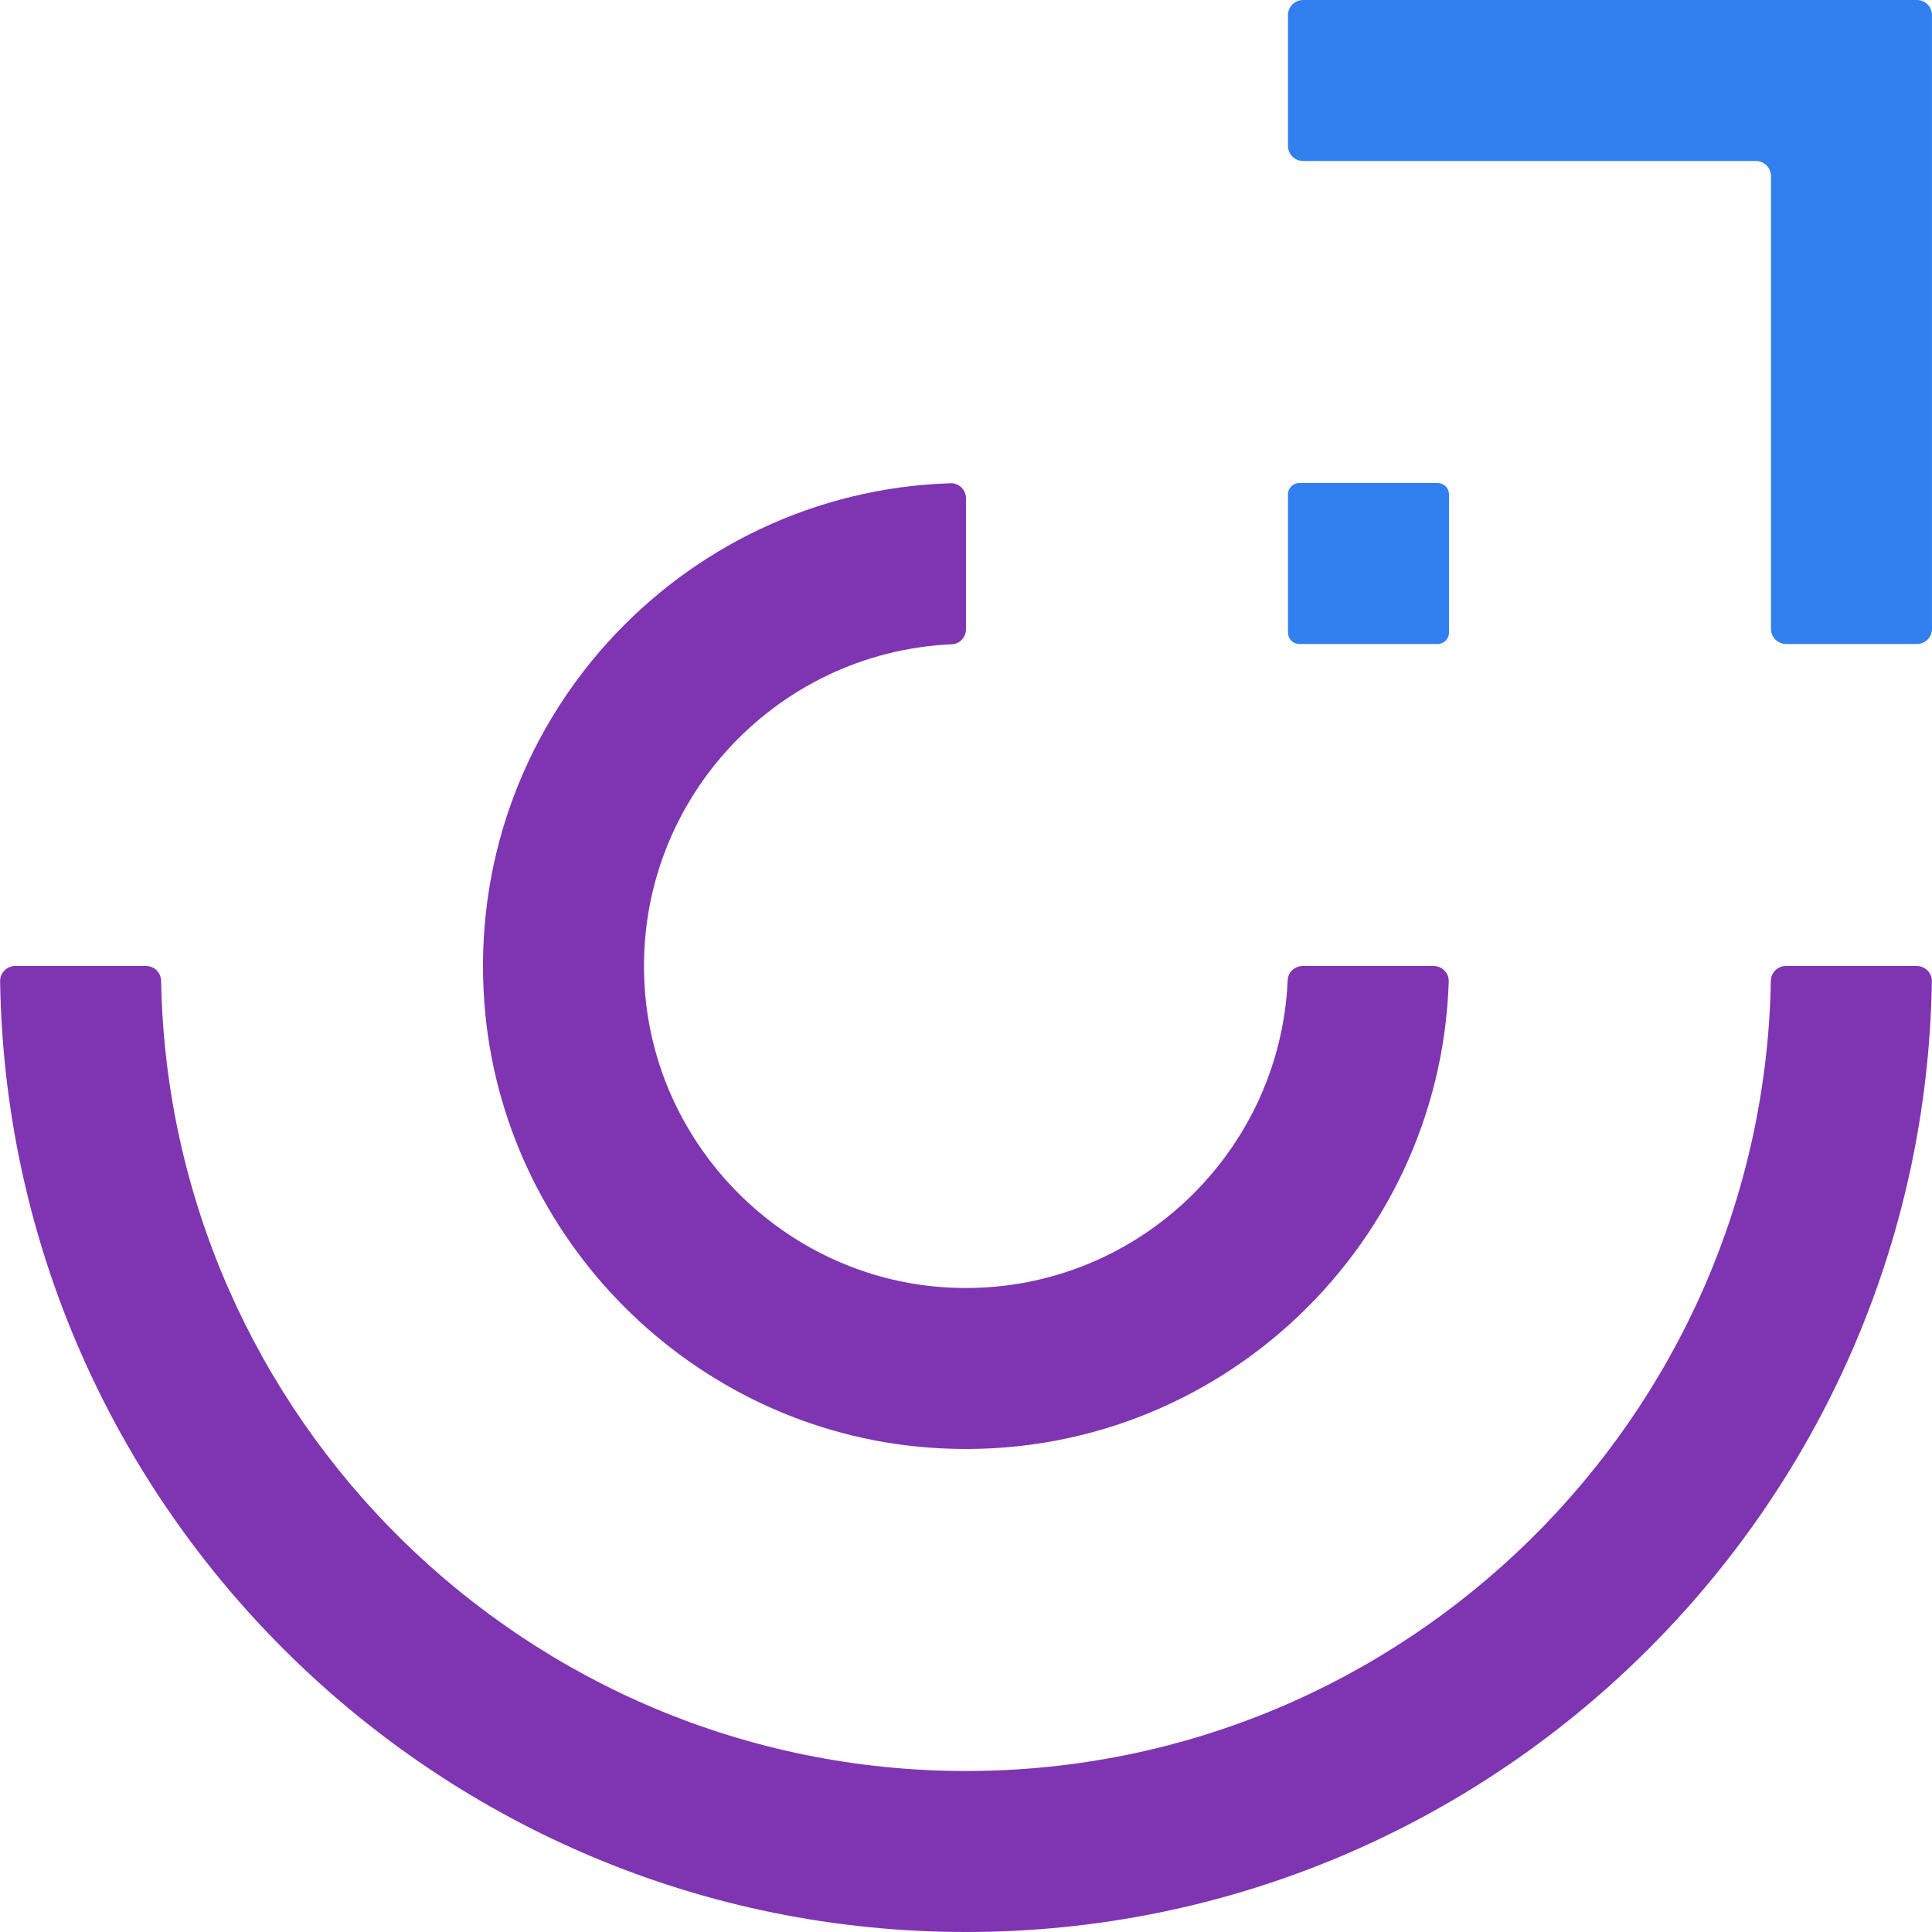<?xml version="1.0" encoding="iso-8859-1"?>
<!-- Generator: Adobe Illustrator 27.1.1, SVG Export Plug-In . SVG Version: 6.00 Build 0)  -->
<svg version="1.1" id="Layer_1" xmlns="http://www.w3.org/2000/svg" xmlns:xlink="http://www.w3.org/1999/xlink" x="0px" y="0px"
	 viewBox="0 0 256 256" style="enable-background:new 0 0 256 256;" xml:space="preserve">
<g id="dynamic_x5F_casualty_x5F_forcast_x5F_core">
	<g>
		<path style="fill:#7F35B2;" d="M127.998,256C58.096,256,1.101,199.676,0.014,130.028C-0.004,128.913,0.909,128,2.024,128H19.36
			c1.093,0,1.969,0.88,1.989,1.974c1.056,57.91,48.492,104.693,106.649,104.693s105.593-46.784,106.649-104.693
			c0.02-1.093,0.896-1.974,1.989-1.974h17.337c1.115,0,2.027,0.913,2.01,2.028C254.895,199.676,197.9,256,127.998,256z"/>
	</g>
	<g>
		<path style="fill:#7F35B2;" d="M123.082,191.815c-31.291-2.349-56.552-27.612-58.899-58.903
			c-2.762-36.807,25.815-67.75,61.778-68.881c1.118-0.035,2.037,0.886,2.037,2.005V83.38c0,1.056-0.821,1.949-1.877,1.994
			c-23.658,1.029-42.379,21.415-40.683,45.676c1.469,21.018,18.495,38.042,39.513,39.51c24.26,1.694,44.644-17.027,45.673-40.684
			c0.046-1.055,0.938-1.877,1.994-1.877h17.343c1.119,0,2.04,0.919,2.005,2.037C190.836,166.002,159.89,194.579,123.082,191.815z"/>
	</g>
	<path style="fill:#327FEF;" d="M190.498,85.333h-18.333c-0.828,0-1.5-0.672-1.5-1.5V65.5c0-0.828,0.672-1.5,1.5-1.5h18.333
		c0.828,0,1.5,0.672,1.5,1.5v18.333C191.998,84.662,191.326,85.333,190.498,85.333z"/>
	<path style="fill:#327FEF;" d="M170.665,2v17.333c0,1.105,0.895,2,2,2h60c1.105,0,2,0.895,2,2v60c0,1.105,0.895,2,2,2h17.333
		c1.105,0,2-0.895,2-2v-62v-16V2c0-1.105-0.895-2-2-2h-81.333C171.56,0,170.665,0.895,170.665,2z"/>
</g>
</svg>
